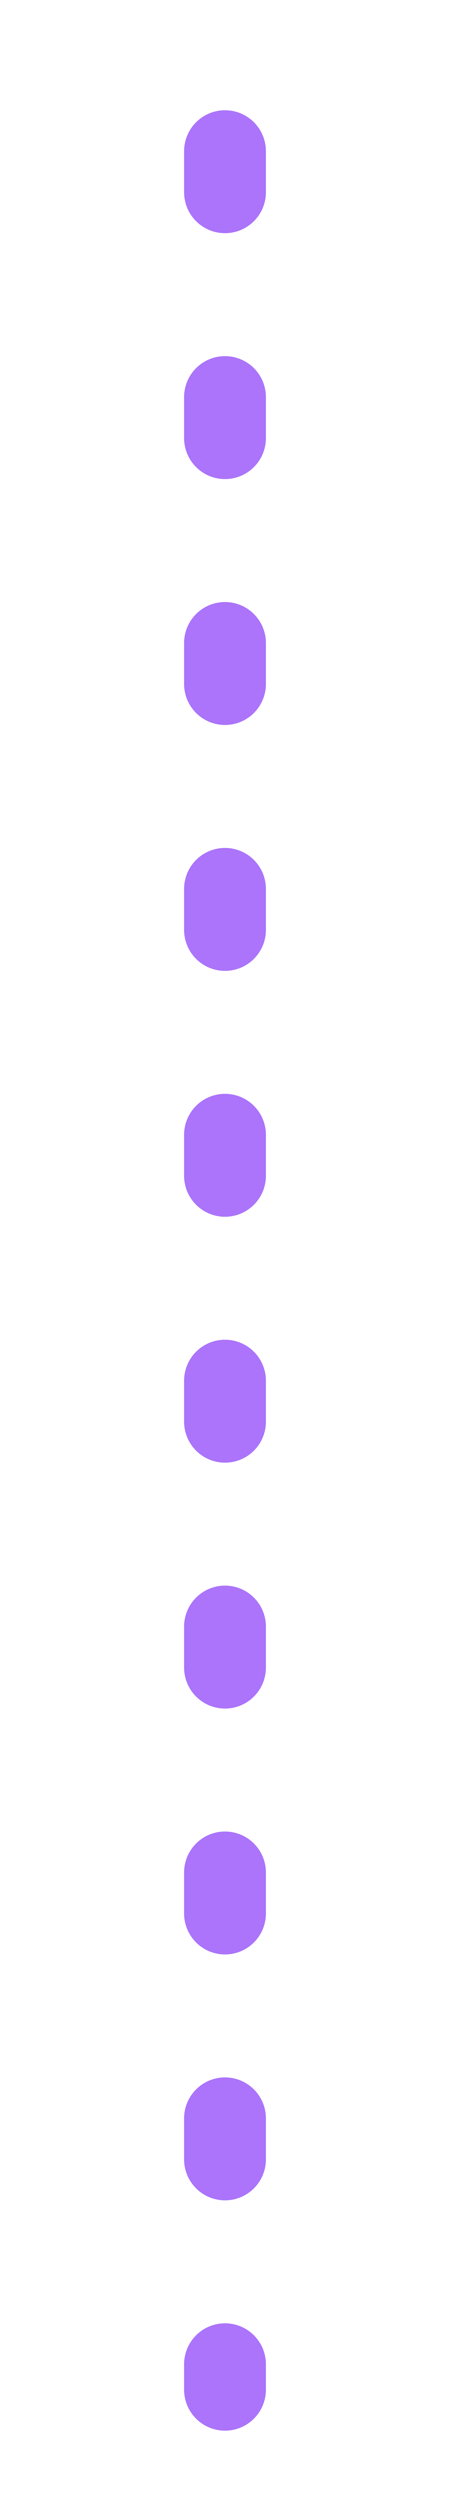 <svg xmlns="http://www.w3.org/2000/svg" xmlns:xlink="http://www.w3.org/1999/xlink" id="Camada_1" x="0px" y="0px" viewBox="0 0 11 61" style="enable-background:new 0 0 11 61;" xml:space="preserve"><style type="text/css">	.st0{fill:none;stroke:#AB74FB;stroke-width:2;stroke-linecap:round;stroke-dasharray:1,5;}</style><path id="Caminho_455" class="st0" d="M5.5,3.69v54.62"></path></svg>